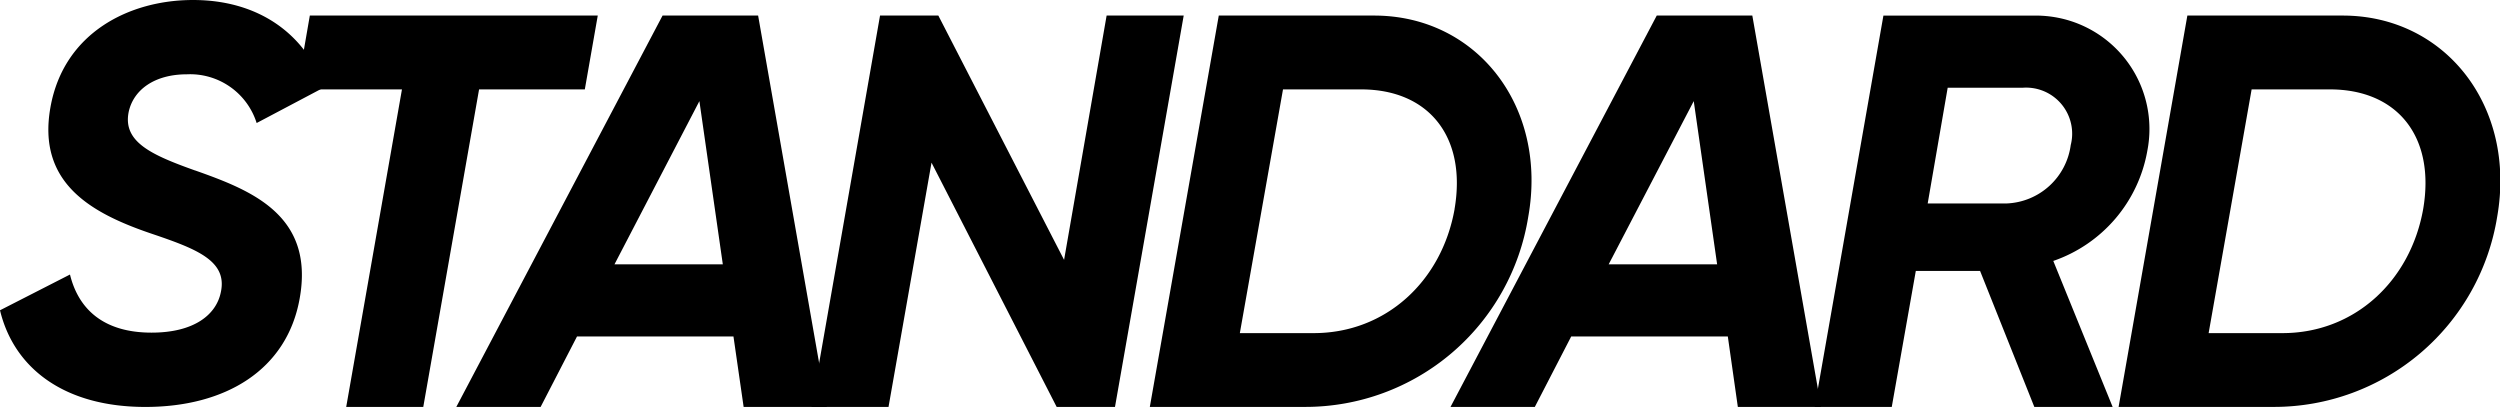 <svg id="Group_17827" data-name="Group 17827" xmlns="http://www.w3.org/2000/svg" xmlns:xlink="http://www.w3.org/1999/xlink" width="247.8" height="40.835" viewBox="0 0 247.8 40.835">
  <defs>
    <clipPath id="clip-path">
      <rect id="Rectangle_6055" data-name="Rectangle 6055" width="32.146" height="40.335" fill="#fff" stroke="rgba(0,0,0,0)" stroke-width="1"/>
    </clipPath>
  </defs>
  <g id="Group_17827-2" data-name="Group 17827">
    <path id="Path_68819" data-name="Path 68819" d="M22.308.513,21.04,7.831h10.4L25.914,39.305h7.639L39.084,7.831H49.565L50.848.513Z" transform="translate(8.402 1.03)" fill="#000" stroke="rgba(0,0,0,0)" stroke-width="1"/>
    <path id="Path_68820" data-name="Path 68820" d="M61.289.51H51.817L31.374,39.3h8.357l3.606-6.982H58.845L59.853,39.3H68.1ZM47.05,25.17,55.468,8.99l2.322,16.18Z" transform="translate(13.856 1.033)" fill="#000" stroke="rgba(0,0,0,0)" stroke-width="1"/>
    <path id="Path_68821" data-name="Path 68821" d="M84.672.5,80.455,24.721,67.988.5H62.213L55.414,39.3h7.639l4.263-24.216L79.722,39.3H85.5L92.312.5Z" transform="translate(25.017 1.038)" fill="#000" stroke="rgba(0,0,0,0)" stroke-width="1"/>
    <path id="Path_68822" data-name="Path 68822" d="M100.6.51h-15.4L78.365,39.3H93.781a22.377,22.377,0,0,0,22.093-18.838C117.829,9.54,110.786.51,100.6.51m7.975,19.175c-1.268,7.15-6.814,12.3-13.965,12.3H87.288L91.566,7.828h7.746c6.707,0,10.481,4.706,9.259,11.856" transform="translate(35.605 1.033)" fill="#000" stroke="rgba(0,0,0,0)" stroke-width="1"/>
    <path id="Path_68823" data-name="Path 68823" d="M128.788.51h-9.473L98.873,39.3h8.357l3.606-6.982h15.523l.993,6.982h8.25Zm-14.24,24.66,8.434-16.18L125.3,25.17Z" transform="translate(44.902 1.033)" fill="#000" stroke="rgba(0,0,0,0)" stroke-width="1"/>
    <path id="Path_68824" data-name="Path 68824" d="M157.468,13.925a11.239,11.239,0,0,0-8.862-13.2,11.477,11.477,0,0,0-2.17-.214H131.311L124.5,39.3h7.639l2.383-13.476h6.371L146.269,39.3h7.762l-5.882-14.469a14.14,14.14,0,0,0,9.32-10.909m-7.593-.565a6.679,6.679,0,0,1-6.31,5.775H135.7L137.682,7.66h7.486a4.567,4.567,0,0,1,4.843,4.278,4.453,4.453,0,0,1-.138,1.421" transform="translate(55.373 1.033)" fill="#000" stroke="rgba(0,0,0,0)" stroke-width="1"/>
    <path id="Path_68825" data-name="Path 68825" d="M168.43.51h-15.4L146.215,39.3h15.4a22.408,22.408,0,0,0,22.123-18.838C185.664,9.54,178.621.51,168.43.51m7.975,19.175c-1.268,7.15-6.814,12.3-13.949,12.3h-7.318L159.4,7.828h7.762c6.707,0,10.466,4.706,9.243,11.856" transform="translate(63.781 1.033)" fill="#000" stroke="rgba(0,0,0,0)" stroke-width="1"/>
    <g id="Group_17829" data-name="Group 17829" clip-path="url(#clip-path)">
      <path id="Path_72061" data-name="Path 72061" d="M19.343,16.9c-4.324-1.543-7.2-2.827-6.585-5.821.489-2.215,2.6-3.713,5.76-3.713a6.914,6.914,0,0,1,6.921,4.828l6.707-3.545C30.206,3.27,25.546,0,19.129,0,12.865,0,6.325,3.208,5,10.634,3.667,18.12,8.984,21.115,15.019,23.162c4.431,1.5,7.532,2.674,6.875,5.775-.443,2.261-2.658,4.034-6.875,4.034-4.813,0-7.257-2.383-8.082-5.76L0,30.756c1.39,5.76,6.386,9.58,14.408,9.58,7.93,0,14.026-3.652,15.294-10.741,1.5-8.312-4.874-10.756-10.359-12.7" transform="translate(0 0)" fill="#000" stroke="rgba(0,0,0,0)" stroke-width="1"/>
    </g>
  </g>
</svg>
